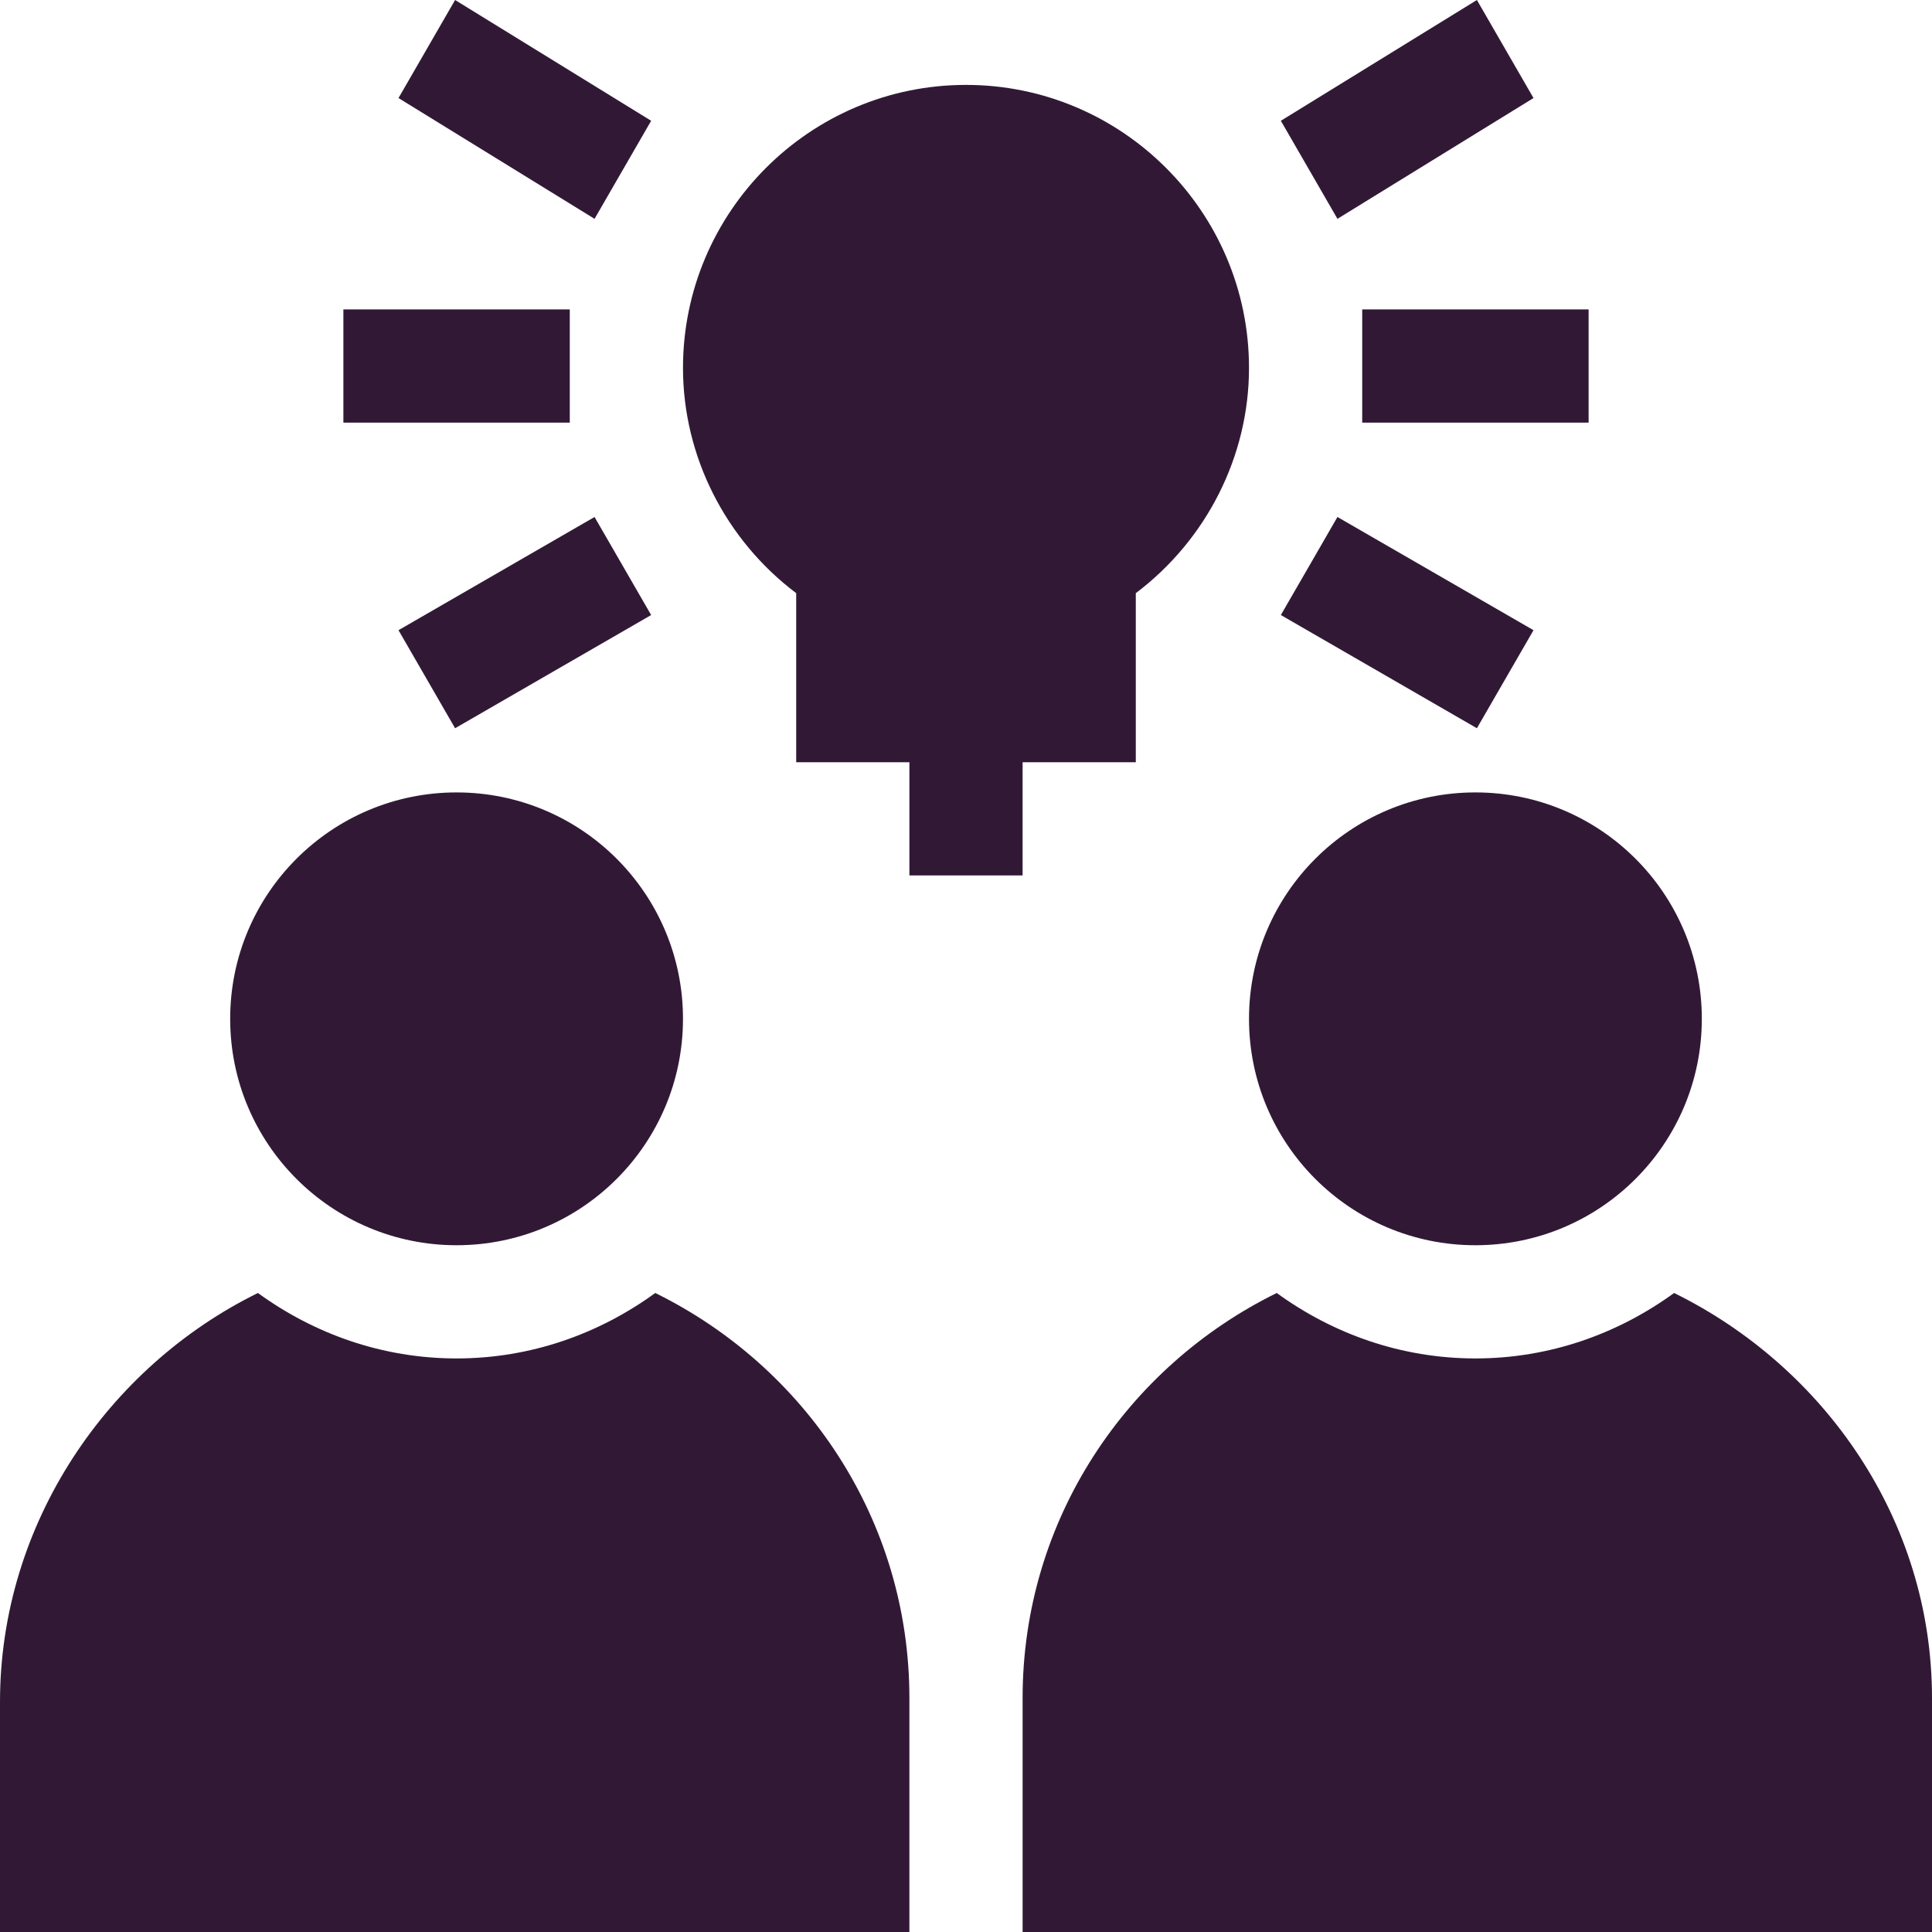<svg viewBox="0 0 512 512" xmlns="http://www.w3.org/2000/svg"><path fill="#311936" d="m271 232v-30h30v-44.809c18.691-14.09 30-36.238 30-59.691 0-41.352-33.648-75-75-75s-75 33.648-75 75c0 23.453 11.309 45.602 30 59.691v44.809h30v30zm0 0"/><path fill="#311936" d="m361 82h60v30h-60zm0 0"/><path fill="#311936" d="m91 82h60v30h-60zm0 0"/><path fill="#311936" d="m339.438 32.008 15 25.984 51.957-32.008-15-25.984zm0 0"/><path fill="#311936" d="m105.605 167.008 15 25.984 51.957-30-15-25.984zm0 0"/><path fill="#311936" d="m391.395 192.992 15-25.984-51.957-30-15 25.984zm0 0"/><path fill="#311936" d="m120.605 0-15 25.984 51.957 32.008 15-25.984zm0 0"/><path fill="#311936" d="m181 270c0 33.137-26.863 60-60 60s-60-26.863-60-60 26.863-60 60-60 60 26.863 60 60zm0 0"/><path fill="#311936" d="m173.652 342.656c-14.84 10.789-32.938 17.344-52.652 17.344s-37.812-6.555-52.652-17.344c-39.75 19.551-68.348 61.055-68.348 108.344v61h241v-62c0-47.289-27.598-87.793-67.348-107.344zm0 0"/><path fill="#311936" d="m451 270c0 33.137-26.863 60-60 60s-60-26.863-60-60 26.863-60 60-60 60 26.863 60 60zm0 0"/><path fill="#311936" d="m443.652 342.656c-14.84 10.789-32.938 17.344-52.652 17.344s-37.812-6.555-52.652-17.344c-39.75 19.551-67.348 60.055-67.348 107.344v62h241v-62c0-47.289-28.598-87.793-68.348-107.344zm0 0"/></svg>